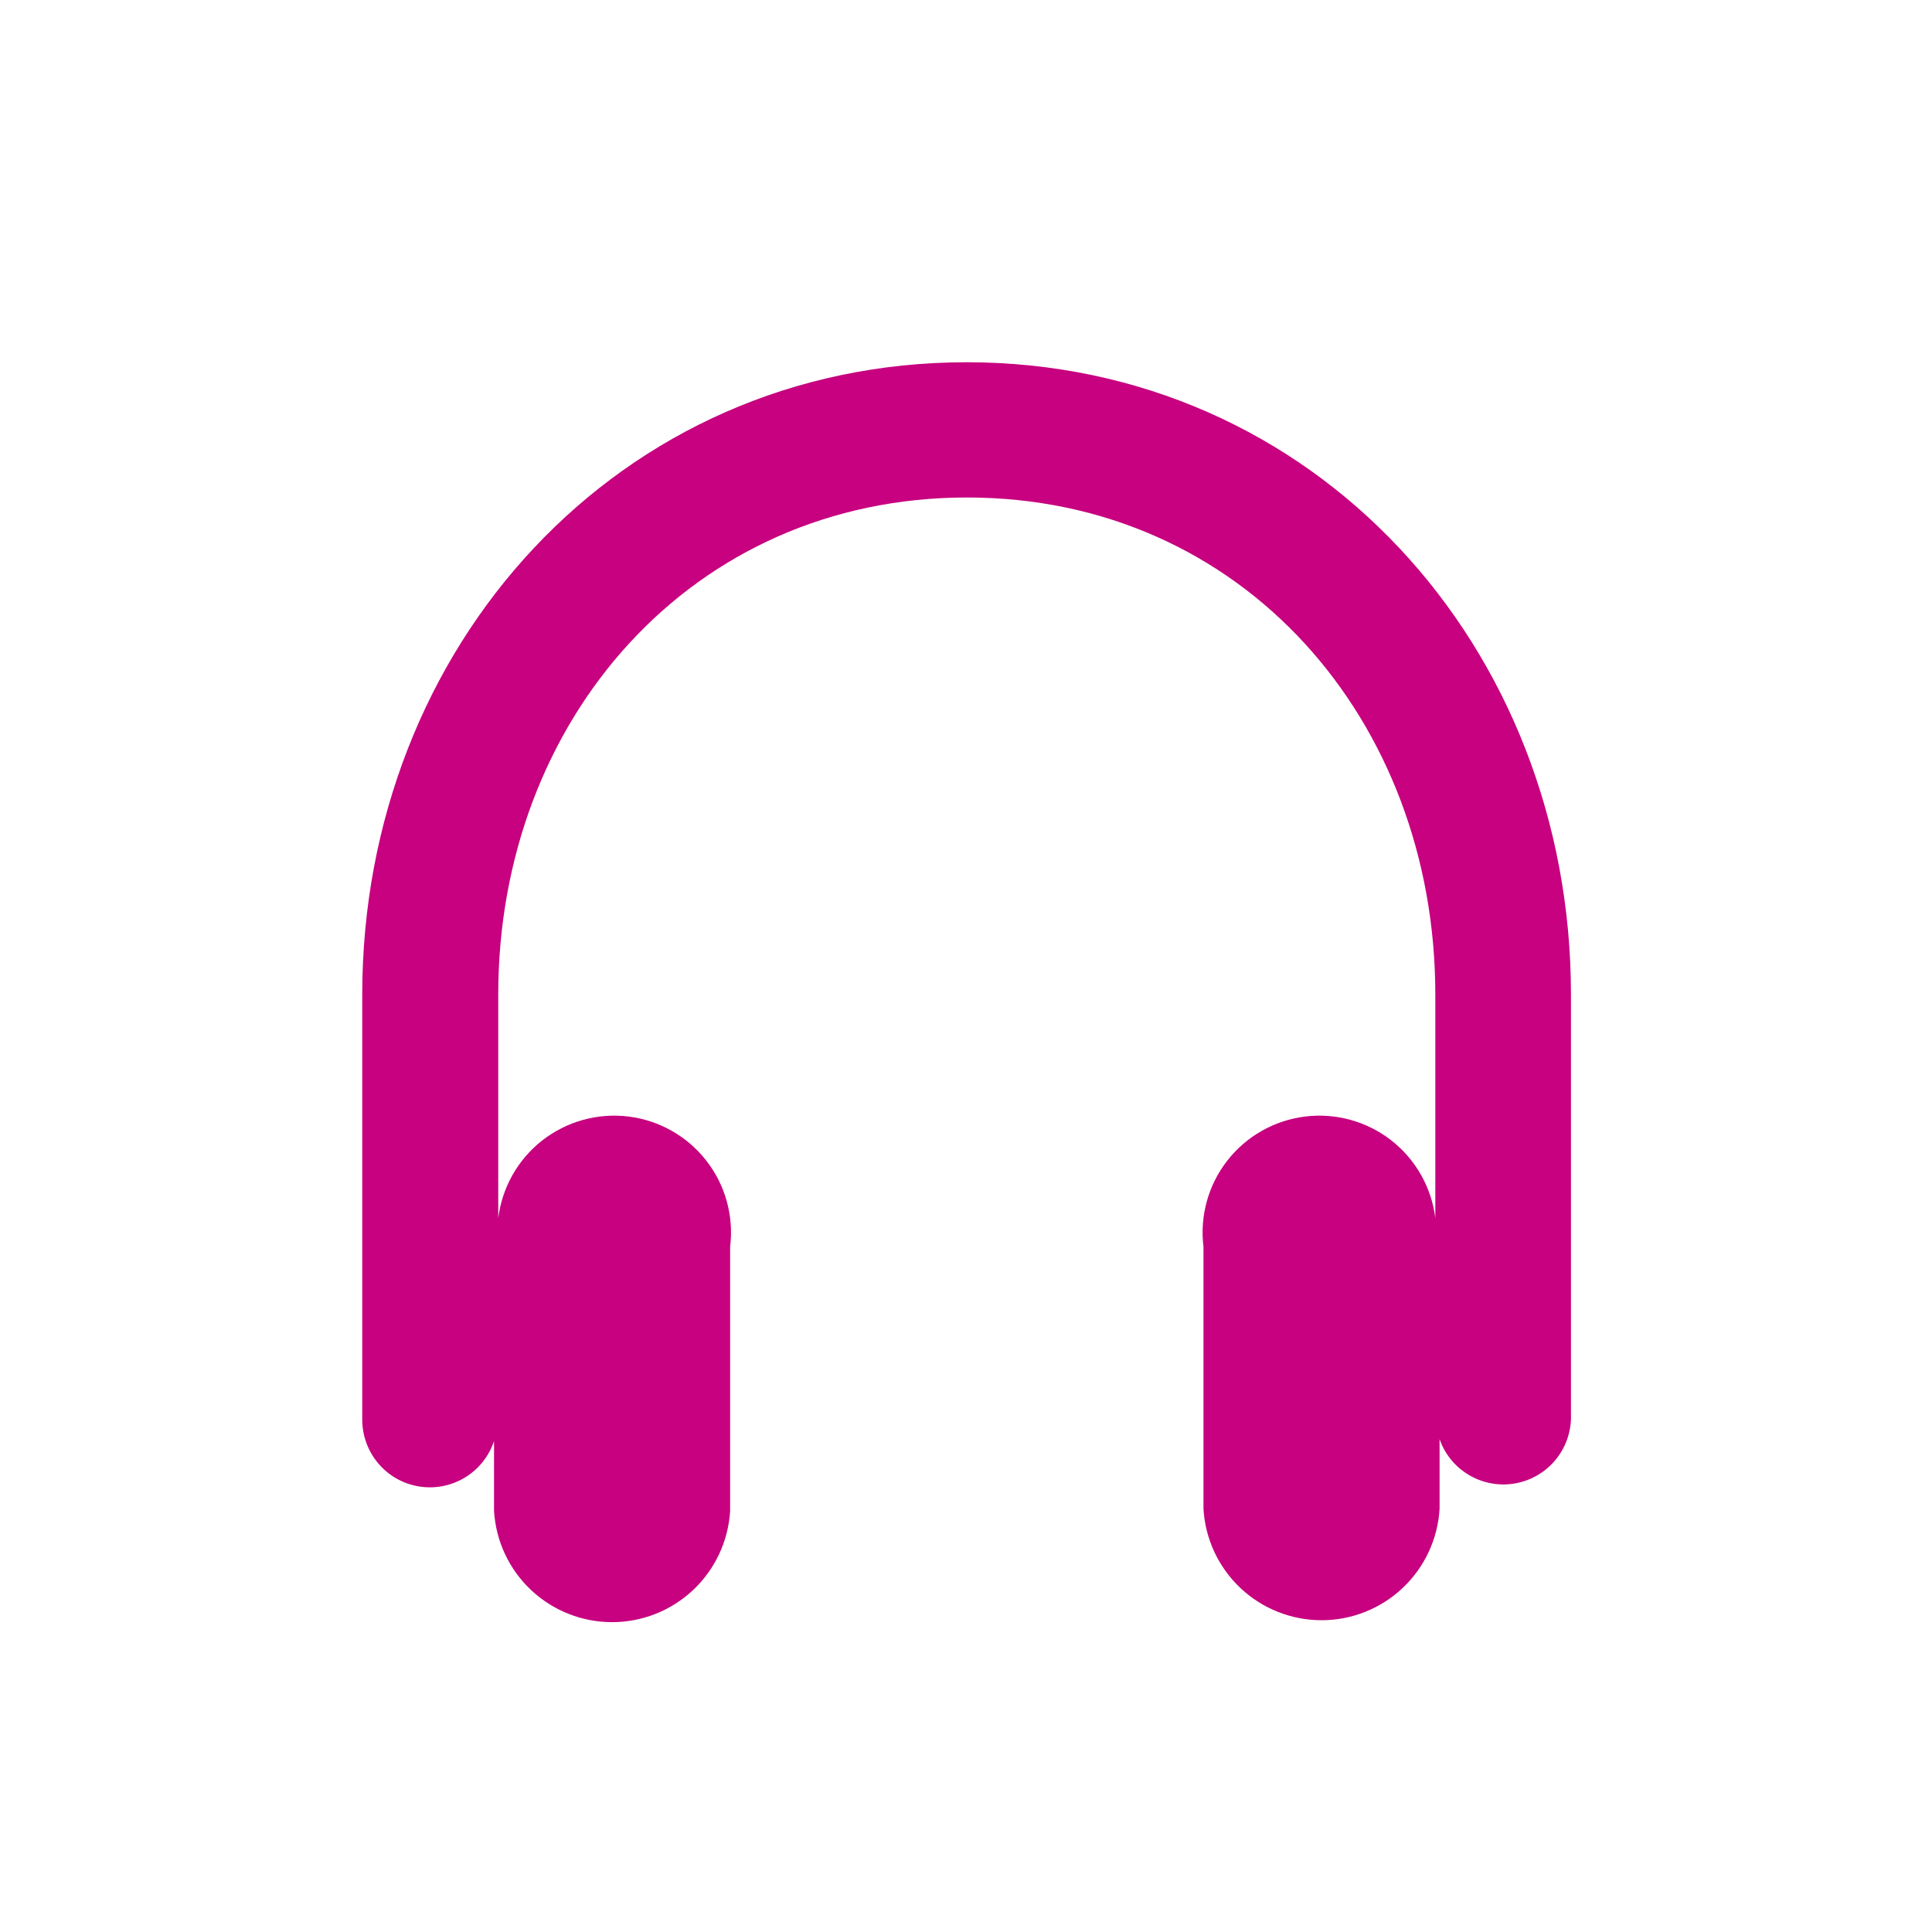 <svg width="48" height="48" viewBox="0 0 48 48" fill="none" xmlns="http://www.w3.org/2000/svg">
<path d="M24.015 9C15.375 9 9 16.066 9 24.706V35.267C8.999 35.666 9.14 36.053 9.398 36.358C9.656 36.663 10.014 36.866 10.408 36.93C10.802 36.995 11.206 36.917 11.548 36.711C11.89 36.505 12.147 36.183 12.274 35.804V37.532C12.317 38.281 12.644 38.985 13.19 39.5C13.735 40.015 14.457 40.302 15.207 40.302C15.957 40.302 16.678 40.015 17.224 39.5C17.769 38.985 18.097 38.281 18.14 37.532V30.975C18.234 30.211 18.021 29.441 17.547 28.835C17.074 28.228 16.378 27.834 15.615 27.74C14.851 27.646 14.081 27.859 13.474 28.332C12.867 28.806 12.474 29.501 12.379 30.265V24.706C12.379 17.9 17.18 12.36 24.025 12.36C30.87 12.36 35.66 17.9 35.66 24.706V30.265C35.566 29.501 35.172 28.806 34.566 28.332C33.959 27.859 33.189 27.646 32.425 27.74C31.661 27.834 30.966 28.228 30.492 28.835C30.019 29.441 29.806 30.211 29.9 30.975V37.484C29.943 38.233 30.271 38.937 30.816 39.452C31.361 39.967 32.083 40.254 32.833 40.254C33.583 40.254 34.305 39.967 34.85 39.452C35.395 38.937 35.723 38.233 35.766 37.484V35.756C35.895 36.125 36.149 36.438 36.484 36.639C36.819 36.841 37.214 36.92 37.6 36.862C37.987 36.804 38.341 36.613 38.602 36.322C38.863 36.03 39.014 35.657 39.03 35.267V24.706C39.03 16.066 32.655 9 24.015 9Z" fill="#C7017F"/>
</svg>